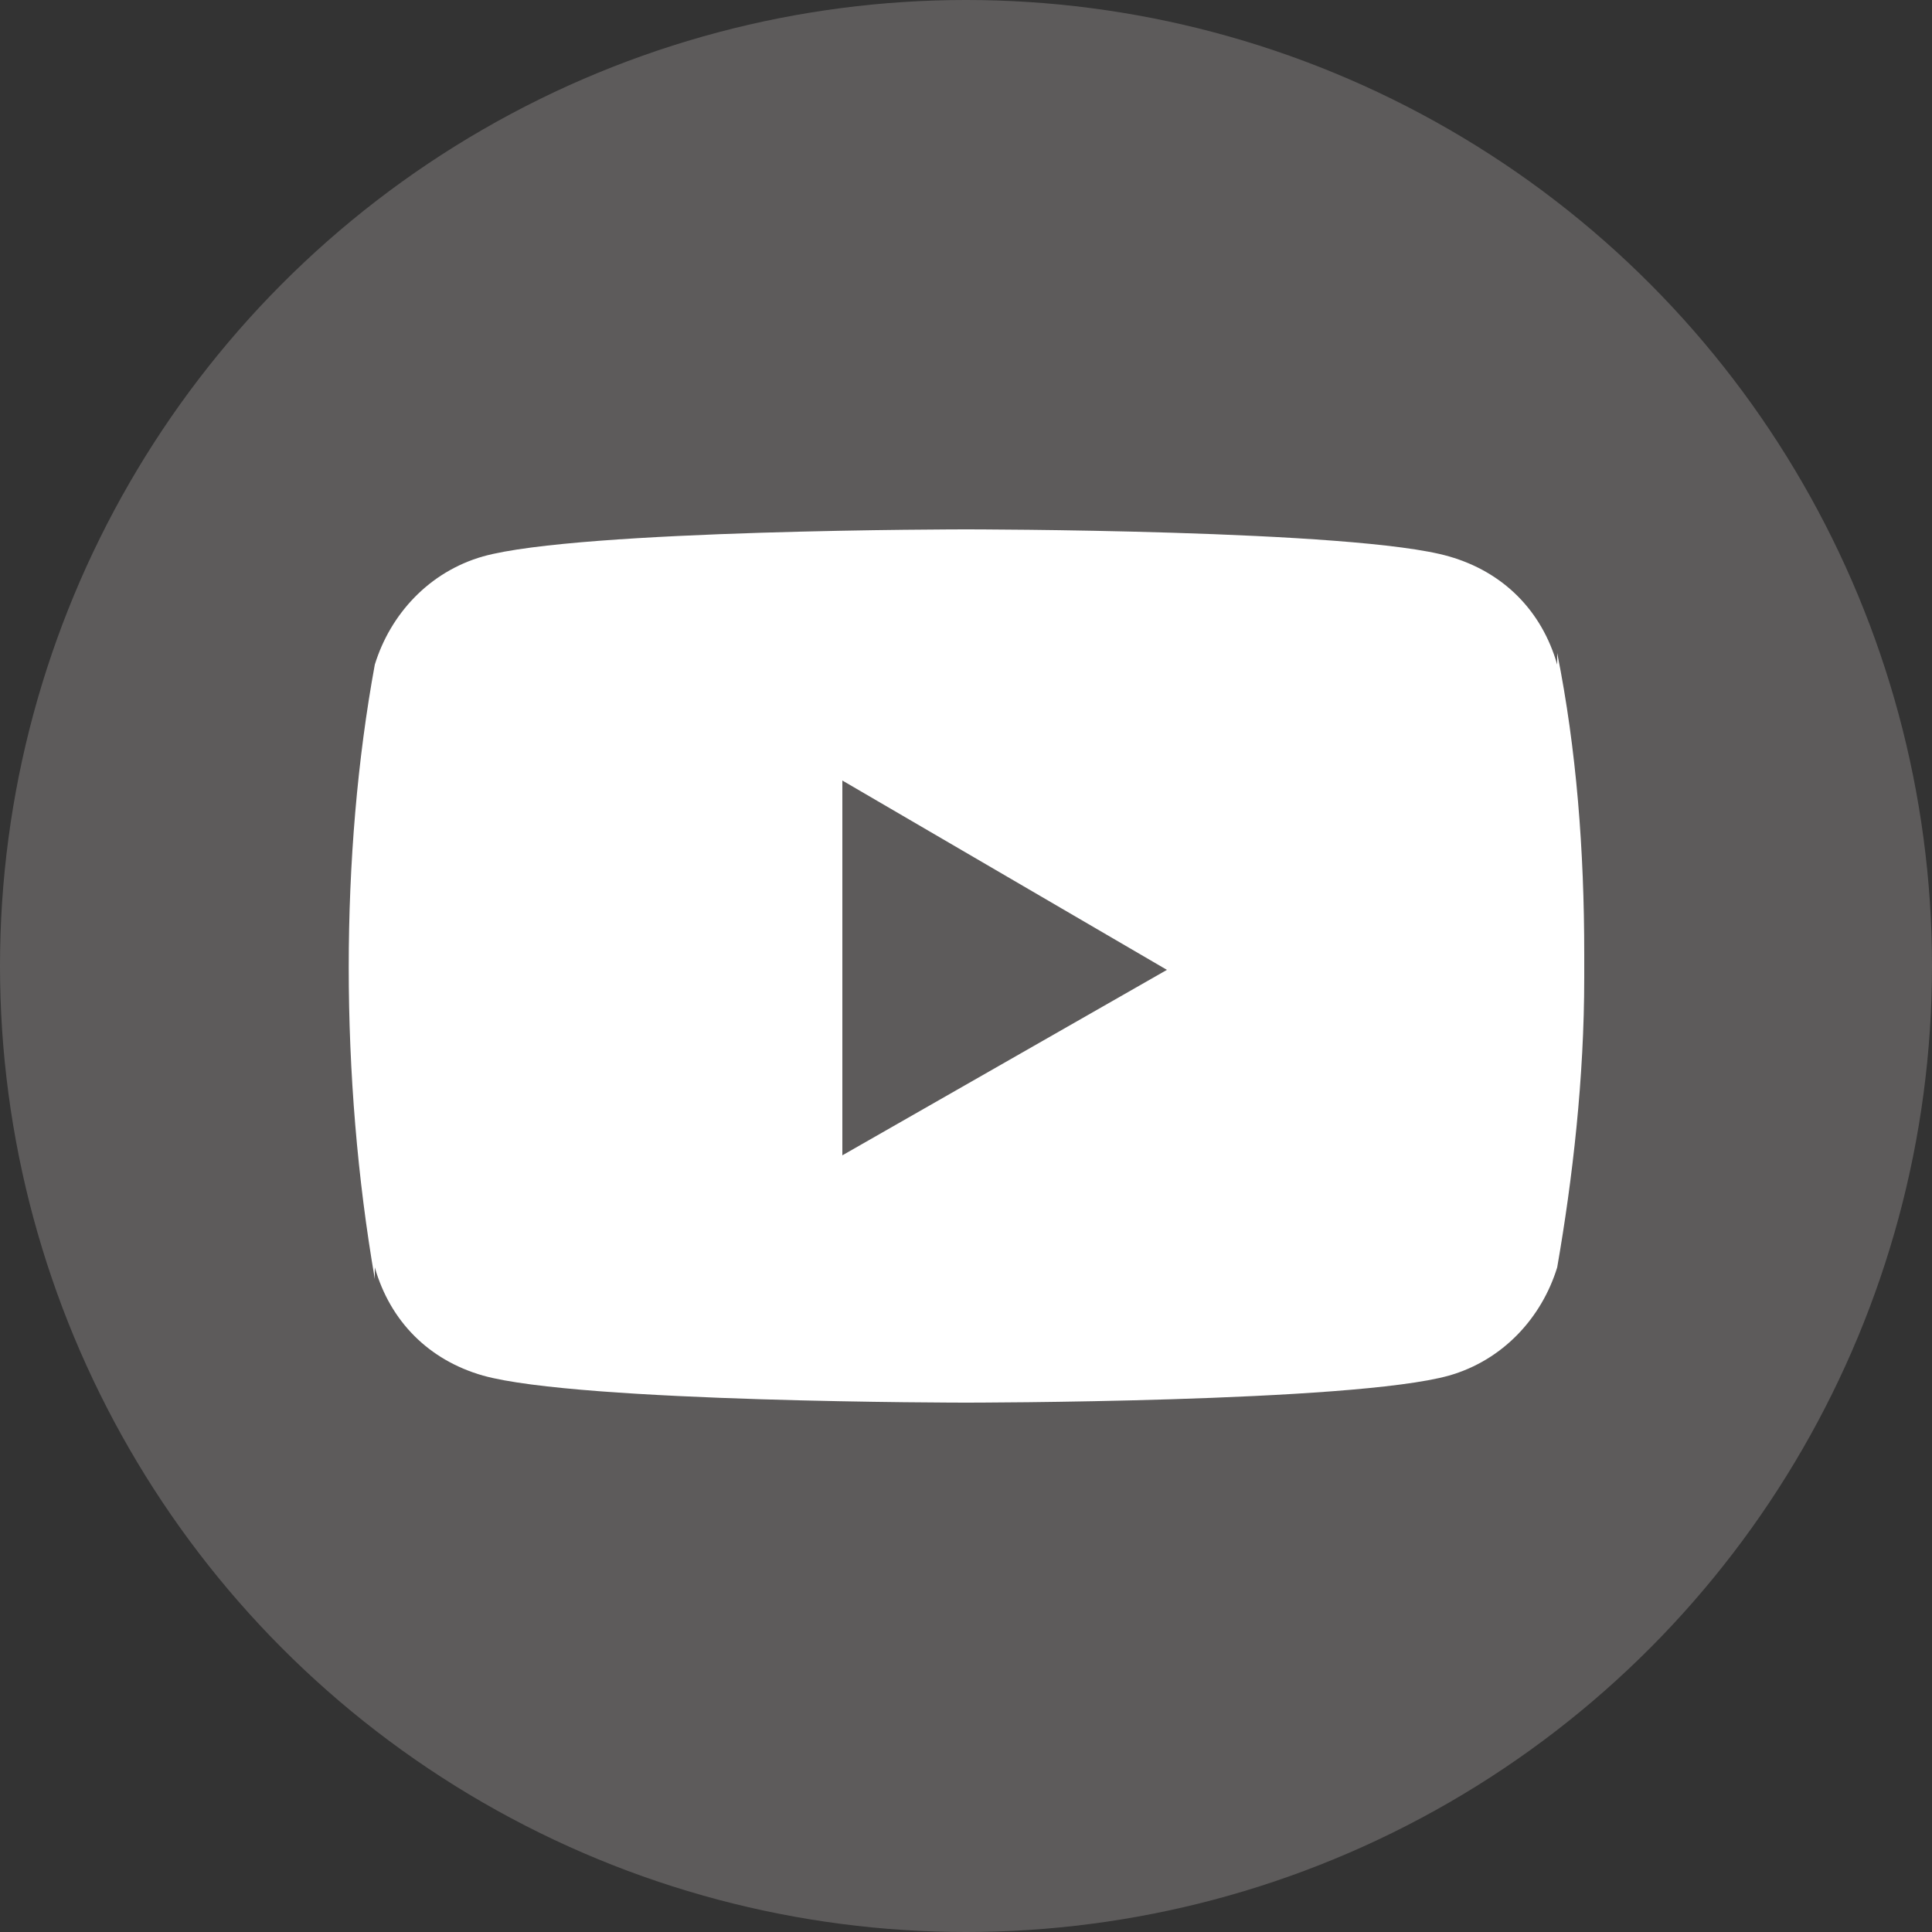 <?xml version="1.0" encoding="utf-8"?>
<!-- Generator: Adobe Illustrator 27.9.0, SVG Export Plug-In . SVG Version: 6.00 Build 0)  -->
<svg version="1.1" xmlns="http://www.w3.org/2000/svg" xmlns:xlink="http://www.w3.org/1999/xlink" x="0px" y="0px"
	 viewBox="0 0 50 50" style="enable-background:new 0 0 50 50;" xml:space="preserve">
<rect x="0" y="0" width="50" height="50" fill="#333333" stroke="none"/>
<style type="text/css">
	.st0{fill:#5D5B5B;}
	.st1{display:none;}
	.st2{display:inline;fill:#FFFFFF;}
	.st3{display:inline;}
	.st4{fill:#FFFFFF;}
</style>
<g id="Ebene_1">
	<circle class="st0" cx="25" cy="25" r="25"/>
</g>
<g id="Ebene_2" class="st1">
	<path class="st2" d="M30.7,13.1h3.3V7.4c-0.6-0.1-2.5-0.3-4.8-0.3c-4.7,0-7.9,3-7.9,8.4v5h-5.2v6.4h5.2v16h6.4v-16h5l0.8-6.4h-5.8
		v-4.4C27.6,14.3,28.1,13.1,30.7,13.1L30.7,13.1z"/>
</g>
<g id="Ebene_3" class="st1">
	<g class="st3">
		<path class="st4" d="M32,10.1L21.7,28.2l6.7,11.7h7l-6.7-11.7L39,10.1H32z"/>
		<path class="st4" d="M18.8,15.7h-6.6l3.8,6.7l-5,8.2h6.6l5-8.2L18.8,15.7z"/>
	</g>
</g>
<g id="Ebene_4">
	<path class="st4" d="M40.3,16.9l0,0.3c-0.4-1.4-1.4-2.4-2.8-2.8l0,0C35.1,13.7,25,13.7,25,13.7s-10,0-12.5,0.7
		c-1.4,0.4-2.4,1.5-2.8,2.8l0,0c-0.9,4.9-0.9,10.7,0,15.9l0-0.3c0.4,1.4,1.4,2.4,2.8,2.8l0,0C15,36.3,25,36.3,25,36.3s10,0,12.5-0.7
		c1.4-0.4,2.4-1.5,2.8-2.8l0,0c0.4-2.3,0.7-4.9,0.7-7.5c0-0.1,0-0.2,0-0.3c0-0.1,0-0.2,0-0.3C41,22,40.8,19.4,40.3,16.9L40.3,16.9z
		 M21.8,29.9v-9.7l8.4,4.9L21.8,29.9z"/>
</g>
<g id="Ebene_5" class="st1">
	<path class="st2" d="M26.4,10c-8.7,0-13.3,5.6-13.3,11.6c0,2.8,1.6,6.3,4.1,7.4c0.7,0.3,0.6-0.1,1.2-2.4c0-0.2,0-0.4-0.1-0.5
		c-3.6-4.2-0.7-12.7,7.6-12.7c12,0,9.7,16.6,2.1,16.6c-2,0-3.4-1.6-3-3.5c0.6-2.3,1.7-4.7,1.7-6.4c0-4.2-6.2-3.5-6.2,2
		c0,1.7,0.6,2.8,0.6,2.8s-2,8-2.4,9.5c-0.6,2.5,0.1,6.7,0.1,7c0,0.2,0.3,0.3,0.4,0.1c0.2-0.3,2.6-3.7,3.3-6.2
		c0.2-0.9,1.3-4.6,1.3-4.6c0.7,1.2,2.6,2.2,4.6,2.2c6.1,0,10.4-5.3,10.4-11.9C38.9,14.7,33.4,10,26.4,10L26.4,10z"/>
</g>
<g id="Ebene_6" class="st1">
	<g class="st3">
		<path class="st4" d="M25,16.6c-4.6,0-8.3,3.7-8.3,8.3c0,4.6,3.7,8.3,8.3,8.3c4.6,0,8.3-3.7,8.3-8.3C33.4,20.4,29.6,16.6,25,16.6
			L25,16.6z M25,30.4c-3,0-5.4-2.4-5.4-5.4s2.4-5.4,5.4-5.4s5.4,2.4,5.4,5.4C30.4,28,28,30.4,25,30.4z"/>
		<path class="st4" d="M31.7,8.8c-3-0.1-10.4-0.1-13.4,0c-2.6,0.1-5,0.8-6.8,2.6C8.3,14.6,8.7,18.8,8.7,25c0,6.3-0.4,10.4,2.7,13.5
			c3.1,3.1,7.4,2.7,13.5,2.7c6.3,0,8.4,0,10.6-0.9c3-1.2,5.3-3.9,5.5-8.7c0.1-3,0.1-10.4,0-13.4C40.9,12.6,37.8,9.1,31.7,8.8
			L31.7,8.8z M36.4,36.5c-2.1,2.1-4.9,1.9-11.5,1.9c-6.8,0-9.5,0.1-11.5-1.9c-2.3-2.3-1.9-5.9-1.9-11.5c0-7.5-0.8-12.9,6.7-13.3
			c1.7-0.1,2.2-0.1,6.6-0.1l0.1,0c7.2,0,12.9-0.8,13.2,6.8c0.1,1.7,0.1,2.2,0.1,6.6C38.3,31.7,38.5,34.4,36.4,36.5L36.4,36.5z"/>
		<circle class="st4" cx="33.7" cy="16.3" r="2"/>
	</g>
</g>
</svg>
